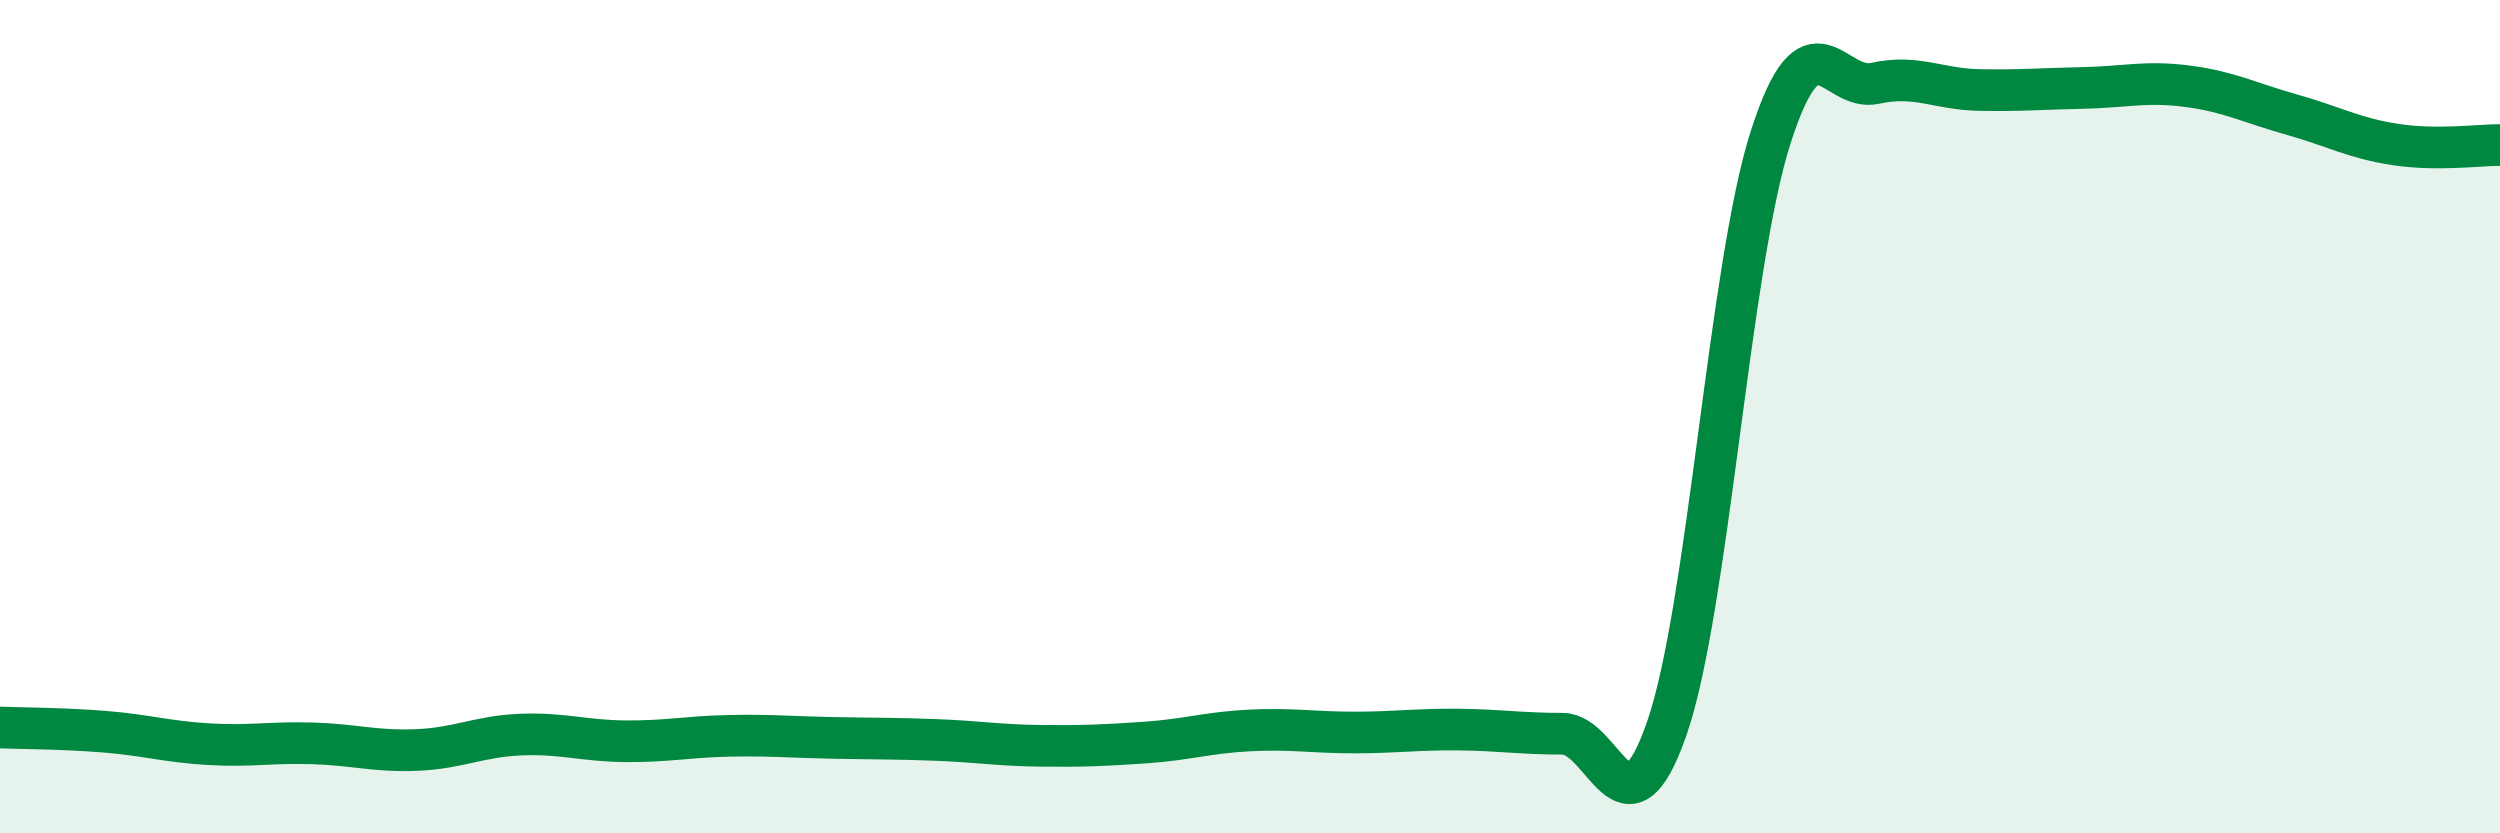 
    <svg width="60" height="20" viewBox="0 0 60 20" xmlns="http://www.w3.org/2000/svg">
      <path
        d="M 0,17.46 C 0.5,17.48 1.5,17.48 2.5,17.56 C 3.5,17.64 4,17.8 5,17.86 C 6,17.92 6.5,17.81 7.5,17.84 C 8.5,17.87 9,18.04 10,18 C 11,17.96 11.5,17.67 12.5,17.63 C 13.5,17.59 14,17.78 15,17.79 C 16,17.8 16.5,17.68 17.5,17.66 C 18.5,17.64 19,17.69 20,17.71 C 21,17.73 21.5,17.72 22.5,17.76 C 23.5,17.8 24,17.89 25,17.9 C 26,17.91 26.5,17.89 27.5,17.82 C 28.5,17.75 29,17.58 30,17.53 C 31,17.48 31.5,17.58 32.5,17.58 C 33.5,17.58 34,17.5 35,17.51 C 36,17.52 36.5,17.61 37.5,17.61 C 38.5,17.61 39,20.36 40,17.49 C 41,14.62 41.5,6.38 42.5,3.28 C 43.5,0.18 44,2.22 45,2 C 46,1.78 46.5,2.14 47.5,2.16 C 48.5,2.18 49,2.13 50,2.11 C 51,2.09 51.5,1.94 52.5,2.07 C 53.5,2.2 54,2.47 55,2.75 C 56,3.03 56.5,3.32 57.5,3.47 C 58.5,3.62 59.5,3.48 60,3.48L60 20L0 20Z"
        fill="#008740"
        opacity="0.1"
        stroke-linecap="round"
        stroke-linejoin="round"
      />
      <path
        d="M 0,17.46 C 0.5,17.48 1.5,17.48 2.5,17.56 C 3.5,17.64 4,17.8 5,17.86 C 6,17.92 6.5,17.81 7.5,17.84 C 8.5,17.87 9,18.04 10,18 C 11,17.96 11.5,17.67 12.5,17.63 C 13.5,17.59 14,17.78 15,17.79 C 16,17.8 16.5,17.68 17.5,17.66 C 18.5,17.64 19,17.69 20,17.71 C 21,17.73 21.5,17.72 22.5,17.76 C 23.5,17.8 24,17.89 25,17.9 C 26,17.91 26.5,17.89 27.5,17.82 C 28.5,17.75 29,17.58 30,17.53 C 31,17.48 31.5,17.58 32.5,17.58 C 33.5,17.58 34,17.5 35,17.51 C 36,17.52 36.5,17.61 37.5,17.61 C 38.5,17.61 39,20.36 40,17.49 C 41,14.62 41.5,6.38 42.5,3.28 C 43.5,0.18 44,2.22 45,2 C 46,1.78 46.5,2.14 47.5,2.16 C 48.5,2.18 49,2.13 50,2.11 C 51,2.09 51.5,1.94 52.5,2.07 C 53.5,2.2 54,2.47 55,2.75 C 56,3.03 56.5,3.32 57.5,3.47 C 58.5,3.62 59.5,3.48 60,3.48"
        stroke="#008740"
        stroke-width="1"
        fill="none"
        stroke-linecap="round"
        stroke-linejoin="round"
      />
    </svg>
  
